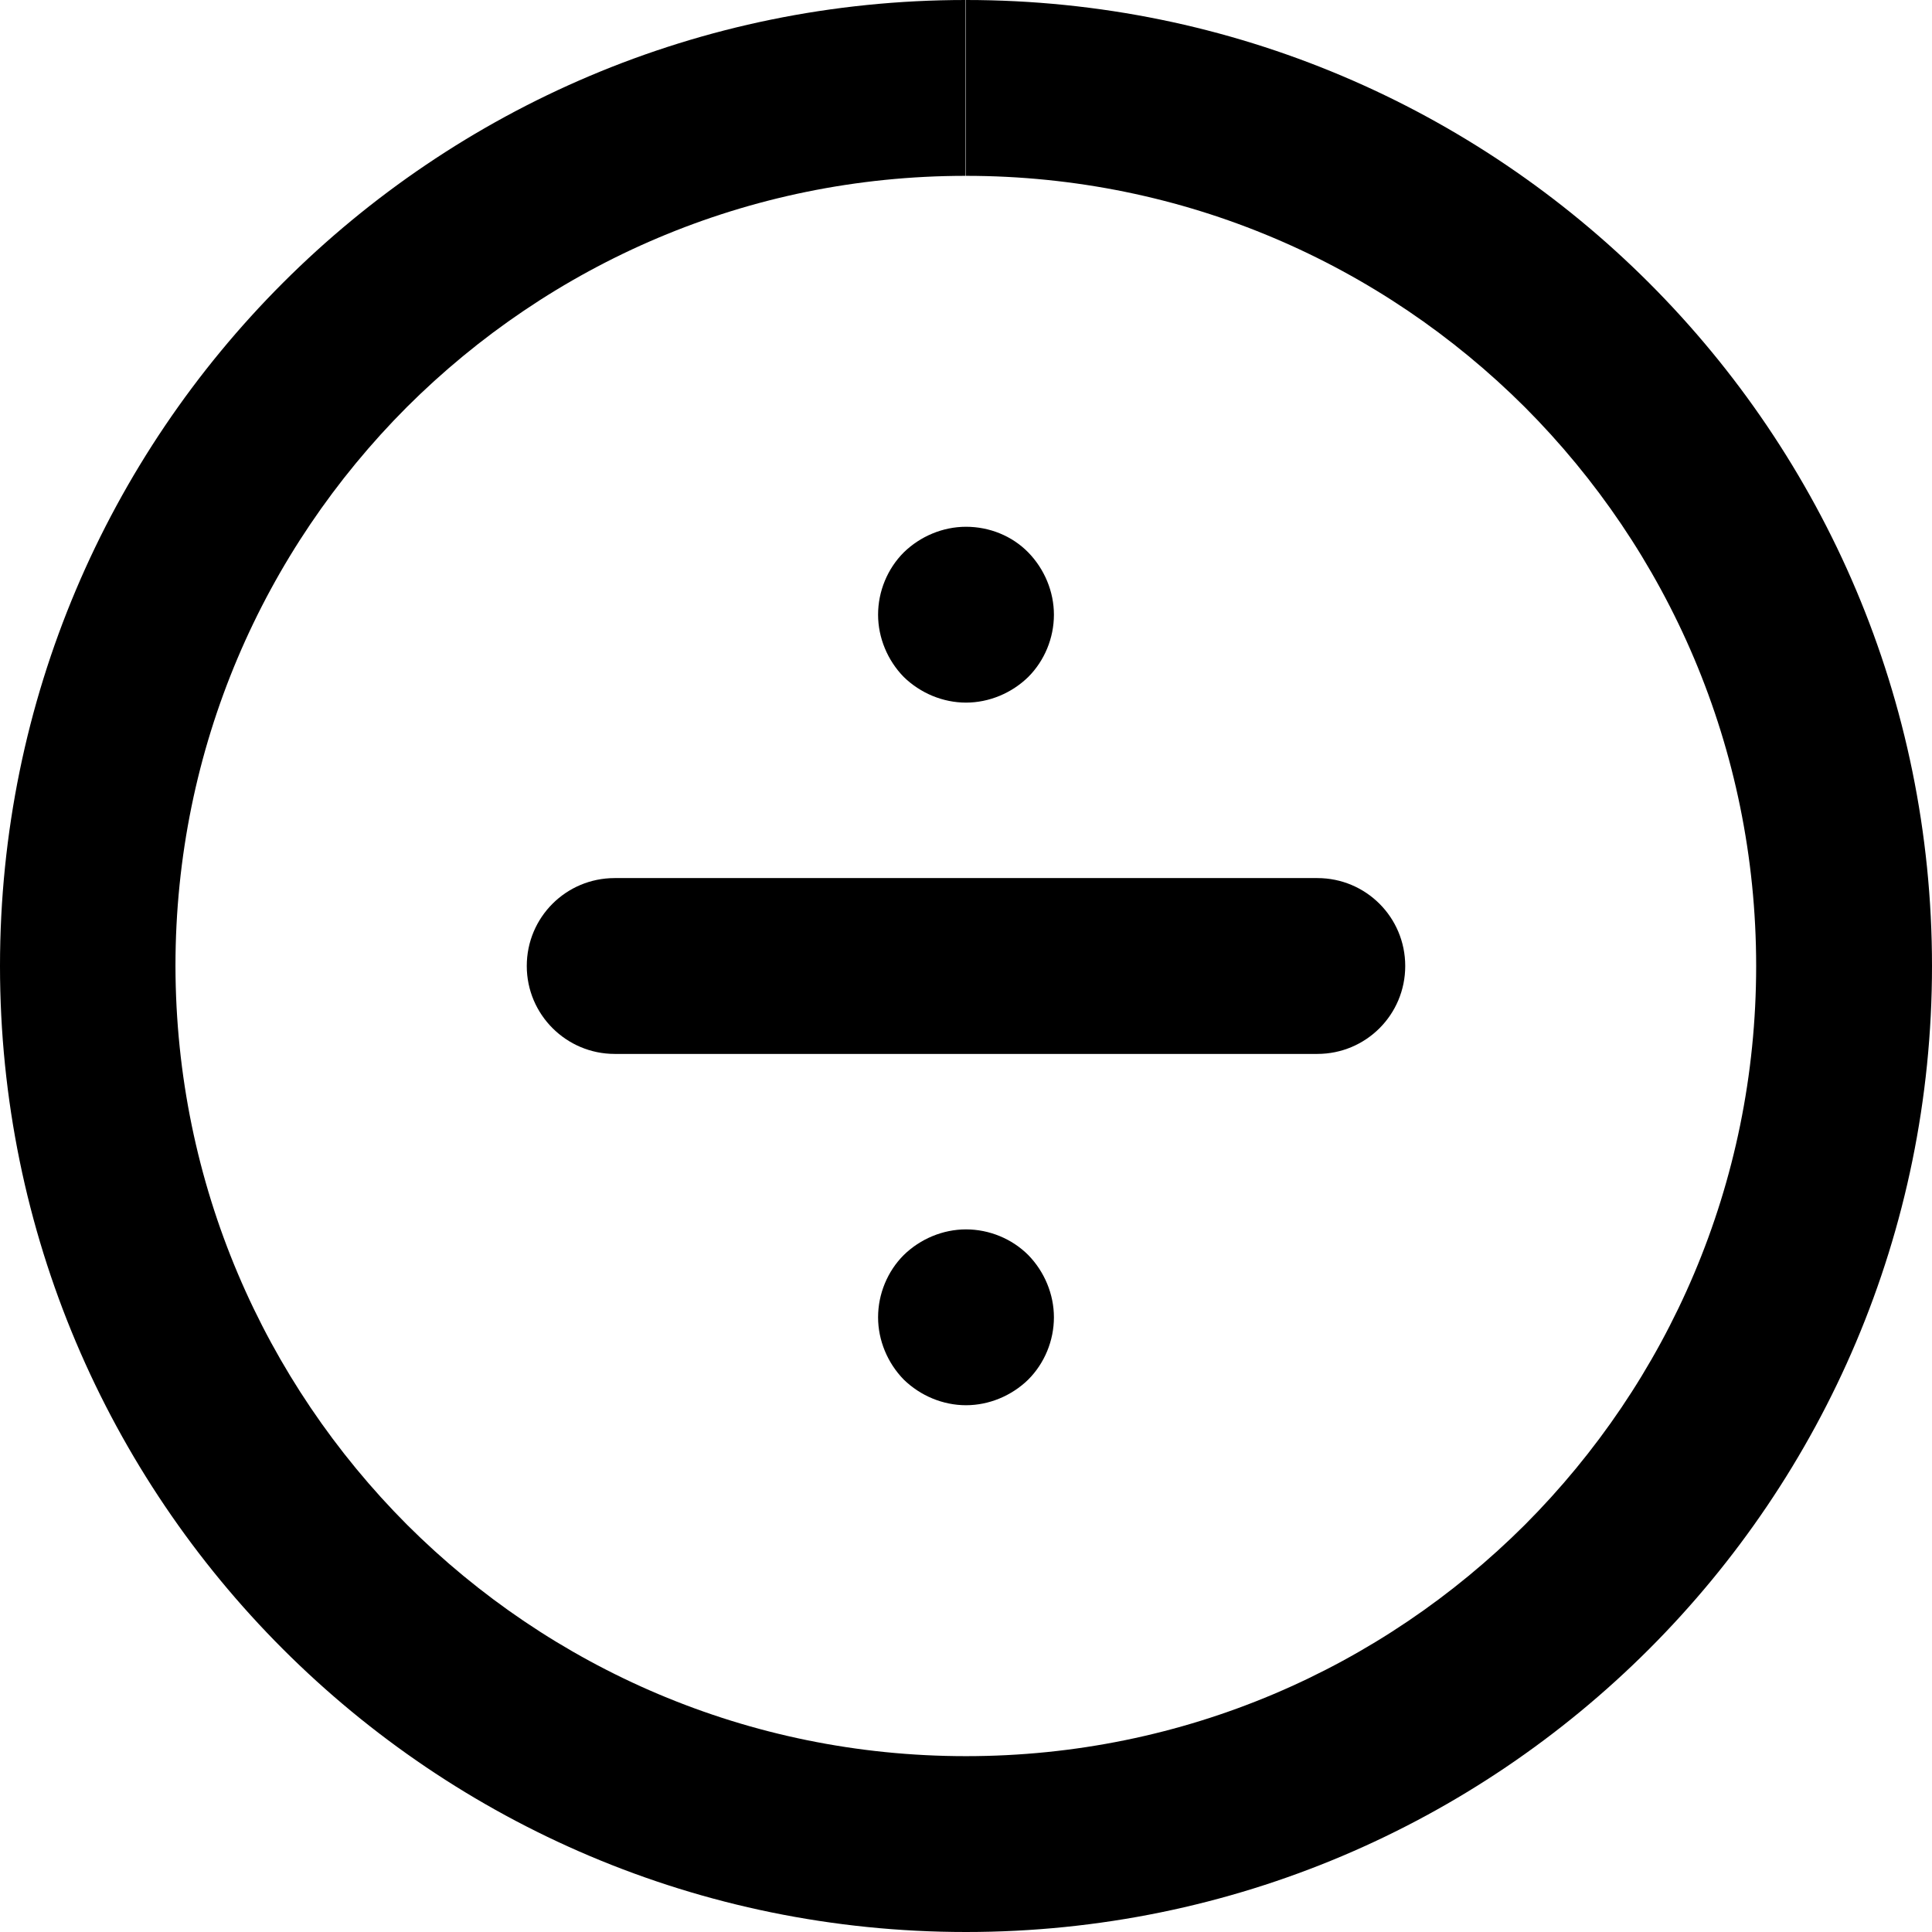 <?xml version="1.0" encoding="utf-8"?>
<!-- Generator: Adobe Illustrator 24.1.1, SVG Export Plug-In . SVG Version: 6.00 Build 0)  -->
<svg version="1.1" id="Layer_1" xmlns="http://www.w3.org/2000/svg" xmlns:xlink="http://www.w3.org/1999/xlink" x="0px" y="0px"
	 viewBox="0 0 512 512" style="enable-background:new 0 0 512 512;" xml:space="preserve">
<g>
	<path d="M162.9,279.3h186.2c12.9,0,23.3-10.4,23.3-23.3c0-12.9-10.4-23.3-23.3-23.3H162.9c-12.9,0-23.3,10.4-23.3,23.3
		C139.6,268.9,150.1,279.3,162.9,279.3"/>
	<path d="M256,372.4c6.1,0,12.1-2.5,16.5-6.8c4.3-4.3,6.8-10.3,6.8-16.5c0-6.1-2.5-12.1-6.8-16.5c-4.3-4.3-10.3-6.8-16.5-6.8
		c-6.1,0-12.1,2.5-16.5,6.8c-4.3,4.3-6.8,10.3-6.8,16.5c0,6.1,2.5,12.1,6.8,16.5C243.9,369.9,249.9,372.4,256,372.4"/>
	<path d="M256,186.2c6.1,0,12.1-2.5,16.5-6.8c4.3-4.3,6.8-10.3,6.8-16.5c0-6.1-2.5-12.1-6.8-16.5s-10.3-6.8-16.5-6.8
		c-6.1,0-12.1,2.5-16.5,6.8c-4.3,4.3-6.8,10.3-6.8,16.5c0,6.1,2.5,12.1,6.8,16.5C243.9,183.7,249.9,186.2,256,186.2"/>
	<path d="M256,23.3v23.3c57.9,0,110.1,23.4,148.1,61.3c37.9,38,61.3,90.2,61.3,148.1c0,57.9-23.4,110.1-61.3,148.1
		c-38,37.9-90.2,61.3-148.1,61.3c-57.9,0-110.1-23.4-148.1-61.3C70,366.1,46.6,313.9,46.5,256c0-57.9,23.4-110.1,61.3-148.1
		c38-37.9,90.2-61.3,148.1-61.3V23.3V0C114.6,0,0,114.6,0,256c0,141.4,114.6,256,256,256c141.4,0,256-114.6,256-256
		C512,114.6,397.4,0,256,0V23.3z"/>
</g>
</svg>
